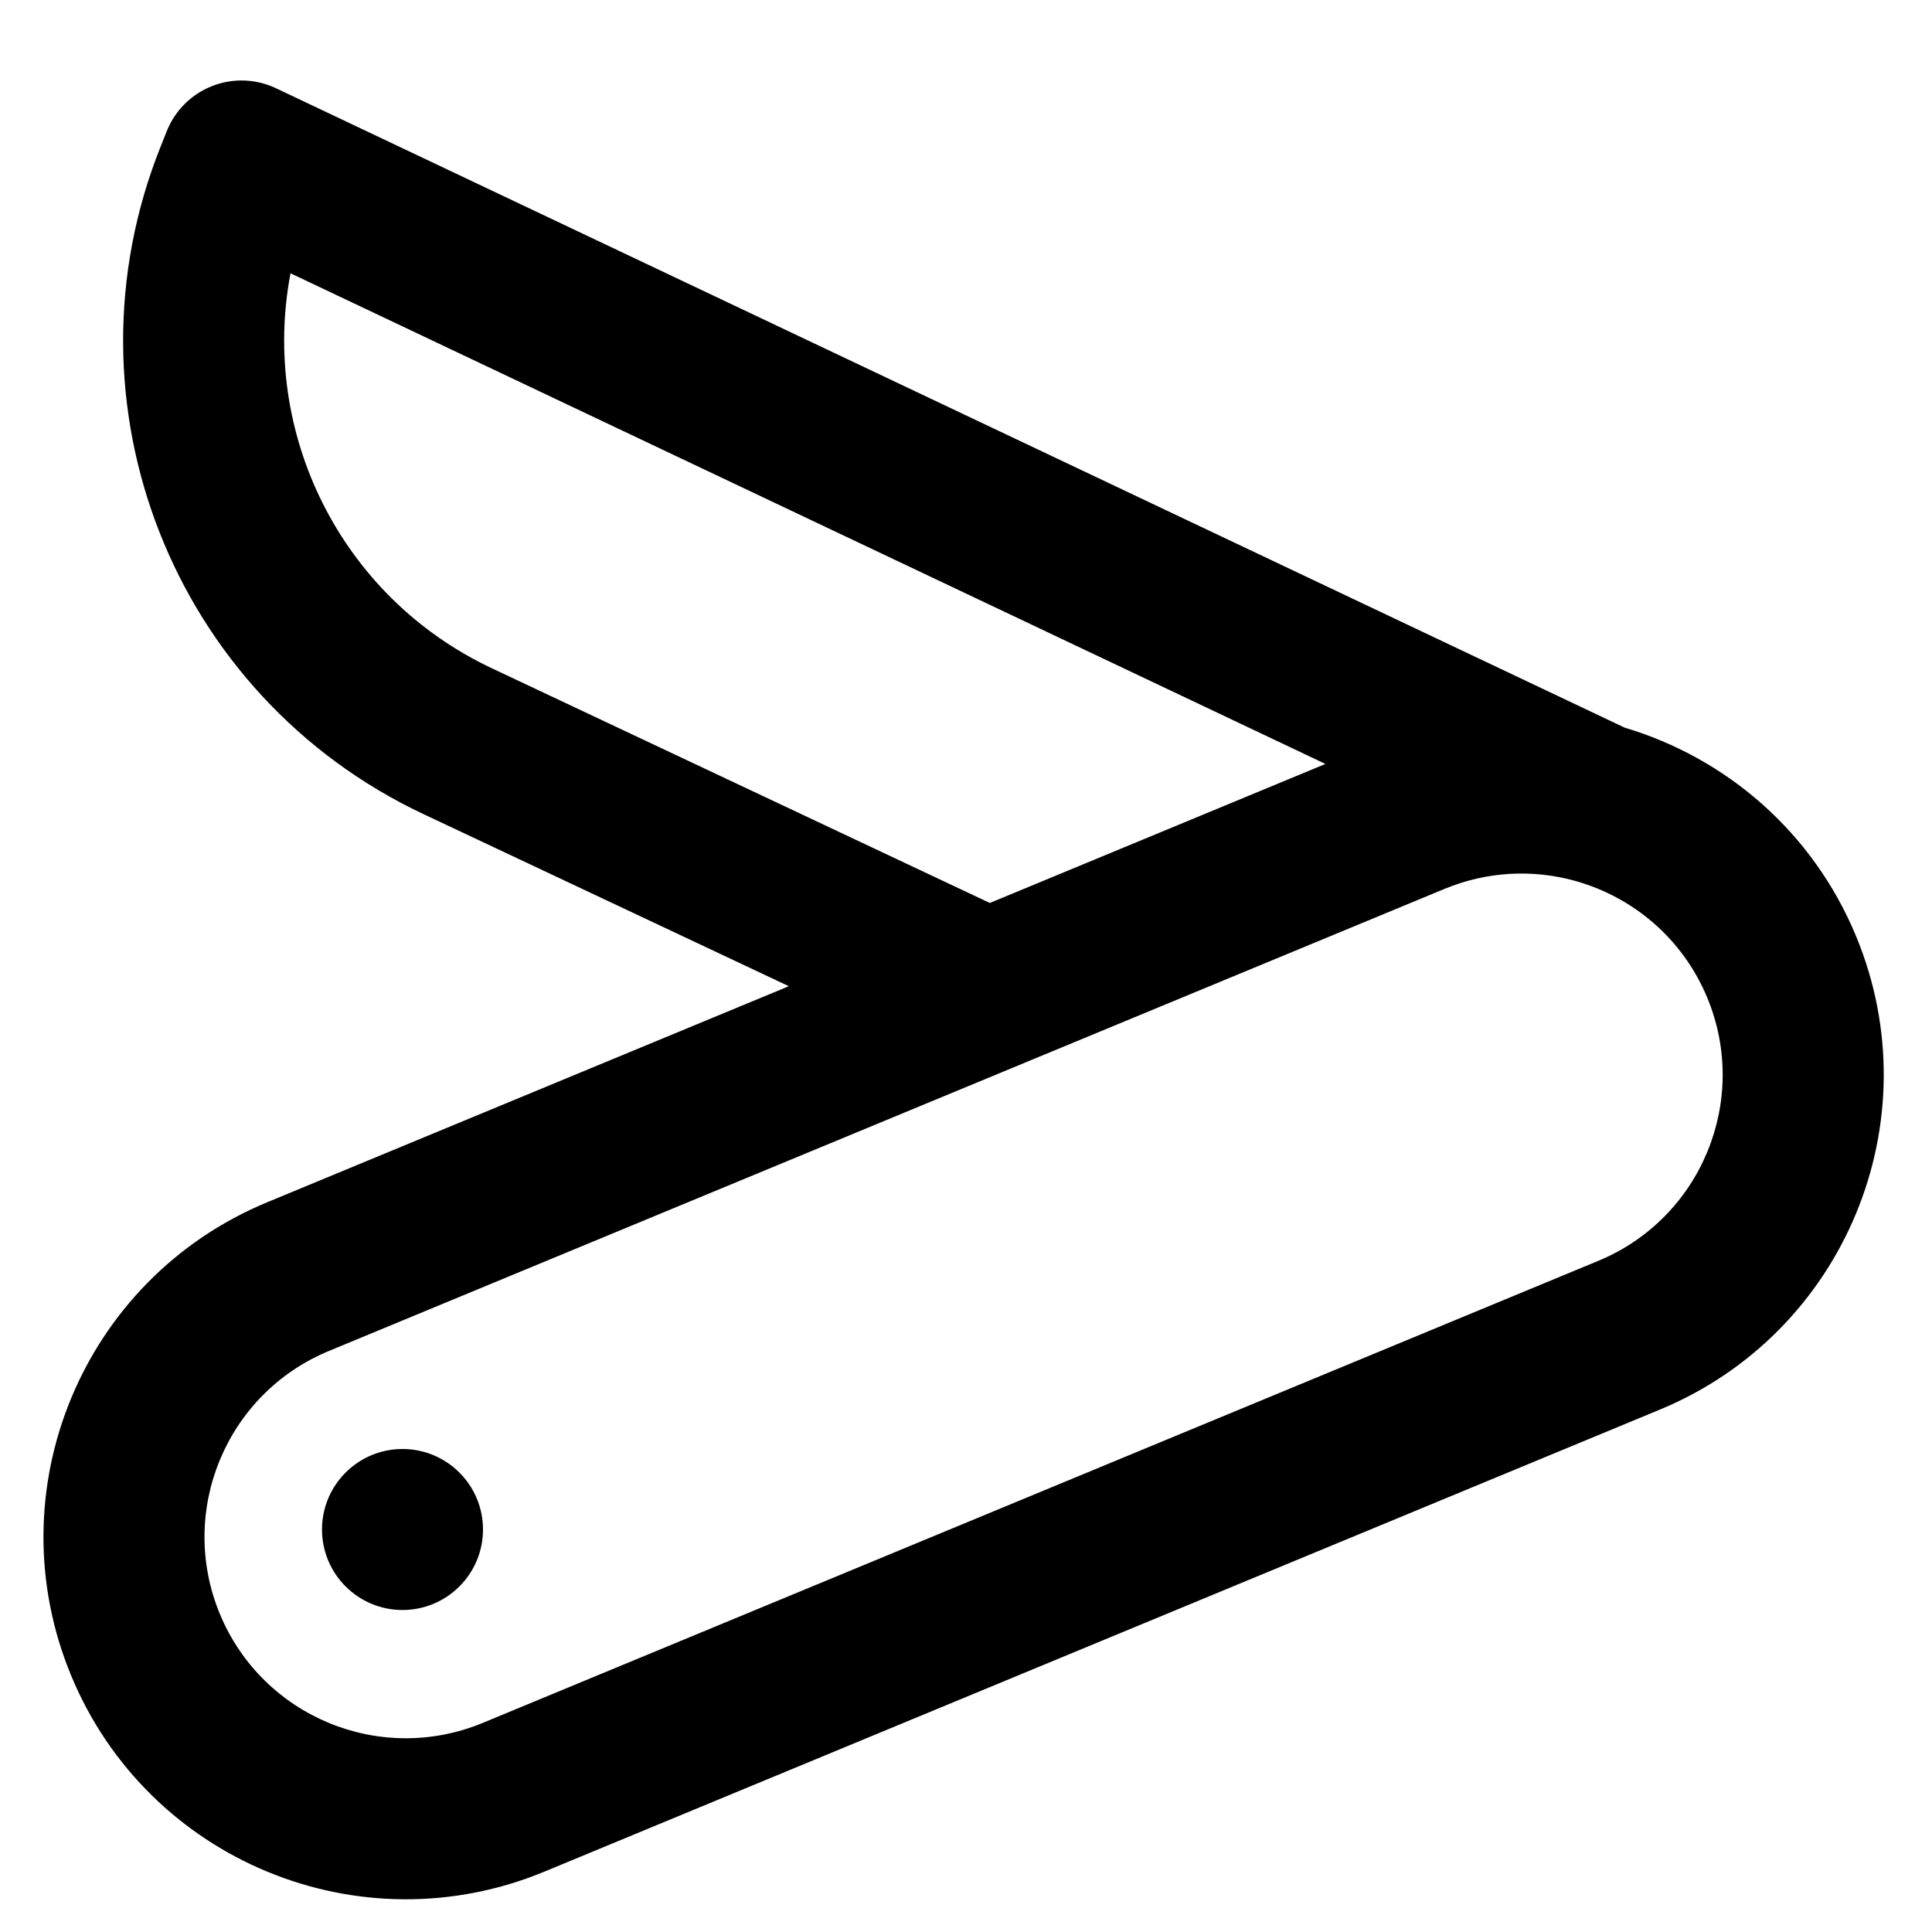 <?xml version="1.0" encoding="utf-8"?>
<svg width="800px" height="800px" viewBox="0 0 24 24" fill="none" xmlns="http://www.w3.org/2000/svg">
<path fill-rule="evenodd" clip-rule="evenodd" d="M3.428 1.096C3.179 0.978 2.892 0.968 2.635 1.069C2.378 1.17 2.174 1.372 2.072 1.629L1.996 1.819C0.718 5.012 2.149 8.647 5.26 10.113L9.799 12.251L3.319 14.935C1.023 15.886 -0.068 18.519 0.884 20.815C1.835 23.111 4.467 24.201 6.763 23.25L20.621 17.51C22.917 16.559 24.008 13.926 23.057 11.63C22.517 10.327 21.436 9.413 20.182 9.039L3.428 1.096ZM16.465 9.49L12.296 11.217L6.113 8.303C4.226 7.415 3.232 5.374 3.609 3.395L16.465 9.49ZM17.942 11.043C18.473 10.823 19.036 10.799 19.55 10.938C19.559 10.941 19.567 10.943 19.575 10.945C20.287 11.146 20.904 11.659 21.209 12.396C21.737 13.671 21.131 15.134 19.856 15.662L5.998 21.402C4.722 21.931 3.26 21.325 2.731 20.049C2.203 18.774 2.809 17.311 4.084 16.783L12.652 13.234L17.942 11.043ZM5 20C5.552 20 6 19.552 6 19C6 18.448 5.552 18 5 18C4.448 18 4 18.448 4 19C4 19.552 4.448 20 5 20Z" fill="#000000"/>
</svg>